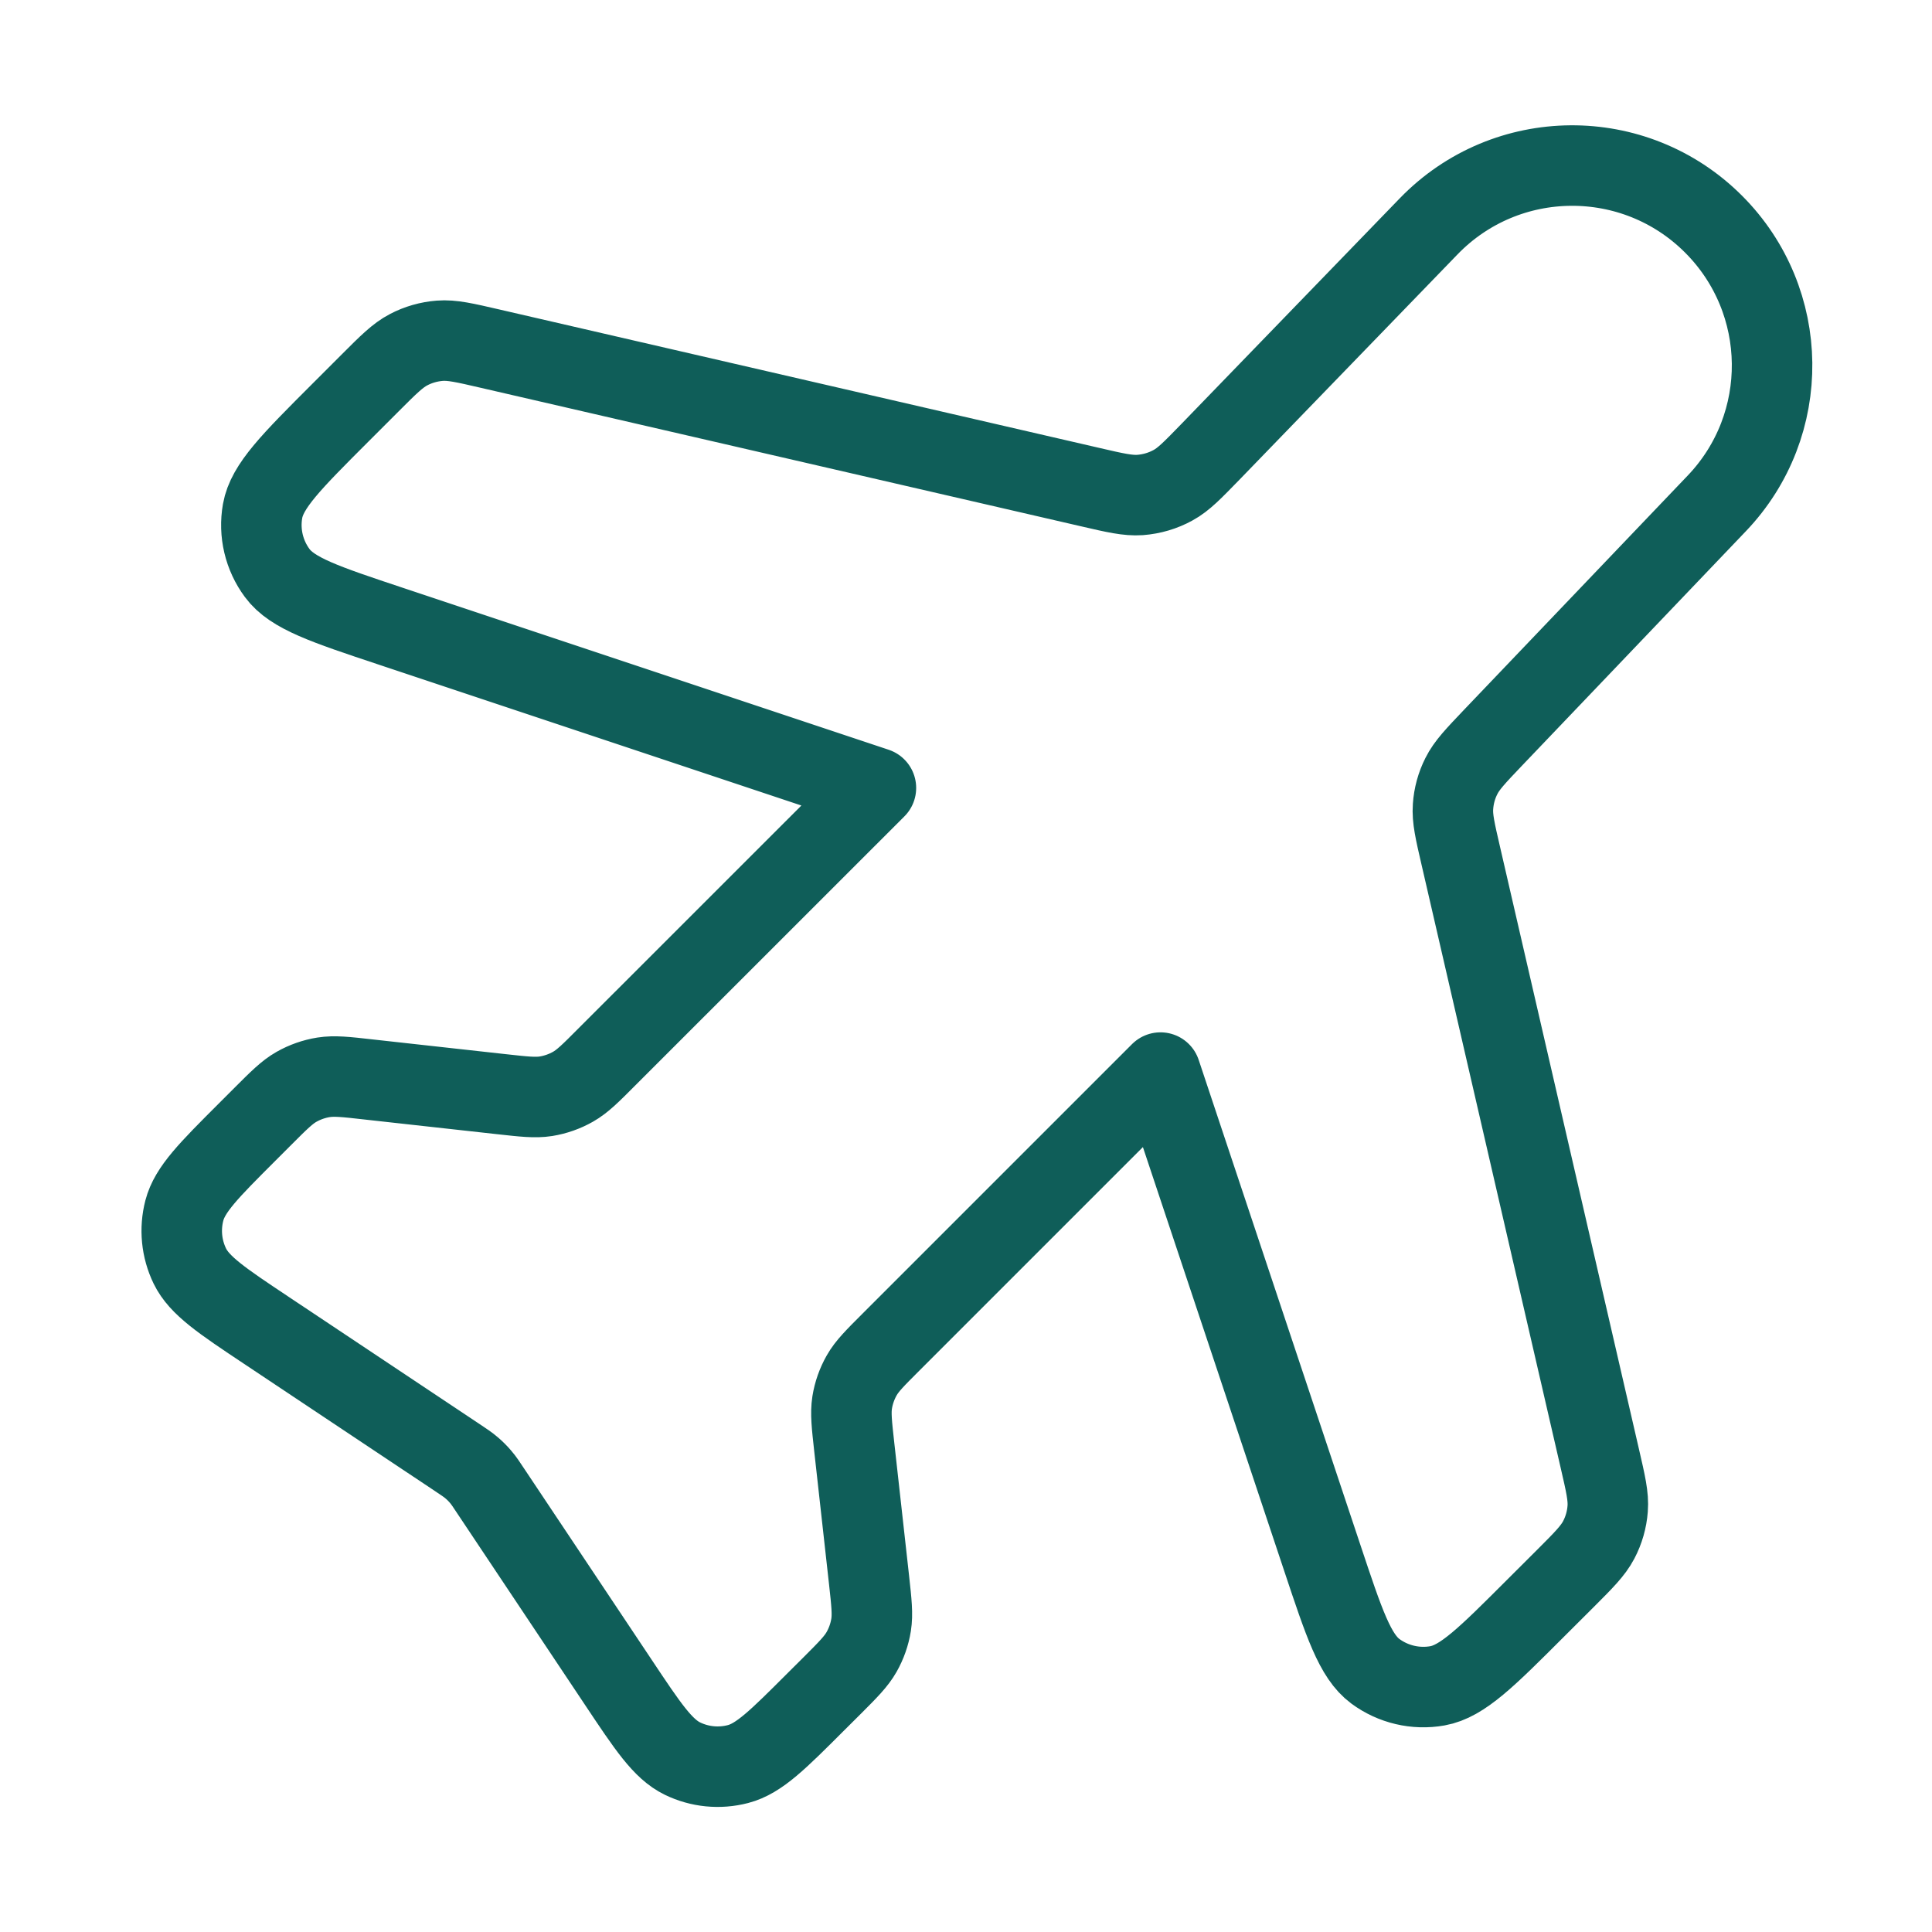 <svg width="24" height="24" viewBox="0 0 24 24" fill="none" xmlns="http://www.w3.org/2000/svg">
<path d="M17.747 2.812C18.711 1.816 20.305 1.803 21.286 2.784C22.24 3.738 22.258 5.279 21.326 6.254L18.547 9.164C18.33 9.392 18.221 9.506 18.154 9.64C18.094 9.758 18.059 9.887 18.05 10.019C18.039 10.168 18.075 10.322 18.146 10.629L19.873 18.116C19.946 18.432 19.983 18.59 19.971 18.742C19.961 18.877 19.923 19.009 19.86 19.129C19.789 19.264 19.675 19.379 19.446 19.608L19.075 19.978C18.469 20.584 18.166 20.887 17.856 20.942C17.585 20.99 17.306 20.924 17.085 20.761C16.832 20.573 16.697 20.166 16.426 19.353L14.416 13.324L11.071 16.669C10.871 16.869 10.771 16.968 10.704 17.086C10.645 17.19 10.605 17.304 10.586 17.422C10.565 17.556 10.581 17.696 10.612 17.977L10.796 19.63C10.827 19.911 10.842 20.051 10.821 20.185C10.802 20.303 10.762 20.417 10.703 20.521C10.636 20.639 10.537 20.739 10.337 20.939L10.139 21.136C9.666 21.609 9.43 21.846 9.167 21.914C8.936 21.974 8.692 21.95 8.478 21.846C8.233 21.727 8.048 21.449 7.677 20.892L6.108 18.54C6.042 18.44 6.009 18.39 5.97 18.345C5.936 18.305 5.899 18.268 5.859 18.234C5.814 18.195 5.764 18.162 5.665 18.096L3.312 16.528C2.755 16.157 2.477 15.971 2.358 15.727C2.254 15.512 2.23 15.268 2.29 15.037C2.359 14.774 2.595 14.538 3.068 14.065L3.266 13.867C3.465 13.668 3.565 13.568 3.683 13.501C3.787 13.442 3.901 13.402 4.019 13.383C4.153 13.362 4.293 13.377 4.574 13.409L6.227 13.592C6.508 13.623 6.648 13.639 6.782 13.618C6.9 13.599 7.014 13.559 7.118 13.5C7.236 13.433 7.336 13.333 7.535 13.133L10.881 9.788L4.851 7.778C4.038 7.507 3.631 7.372 3.444 7.119C3.28 6.898 3.214 6.619 3.262 6.348C3.317 6.038 3.62 5.735 4.226 5.129L4.597 4.758C4.826 4.529 4.94 4.415 5.076 4.344C5.196 4.281 5.327 4.244 5.462 4.233C5.615 4.221 5.772 4.258 6.088 4.331L13.547 6.052C13.857 6.124 14.012 6.159 14.162 6.149C14.306 6.138 14.447 6.097 14.573 6.027C14.705 5.955 14.815 5.84 15.037 5.612L17.747 2.812Z" stroke="#0F5E59" stroke-linecap="round" stroke-linejoin="round"/>
</svg>
